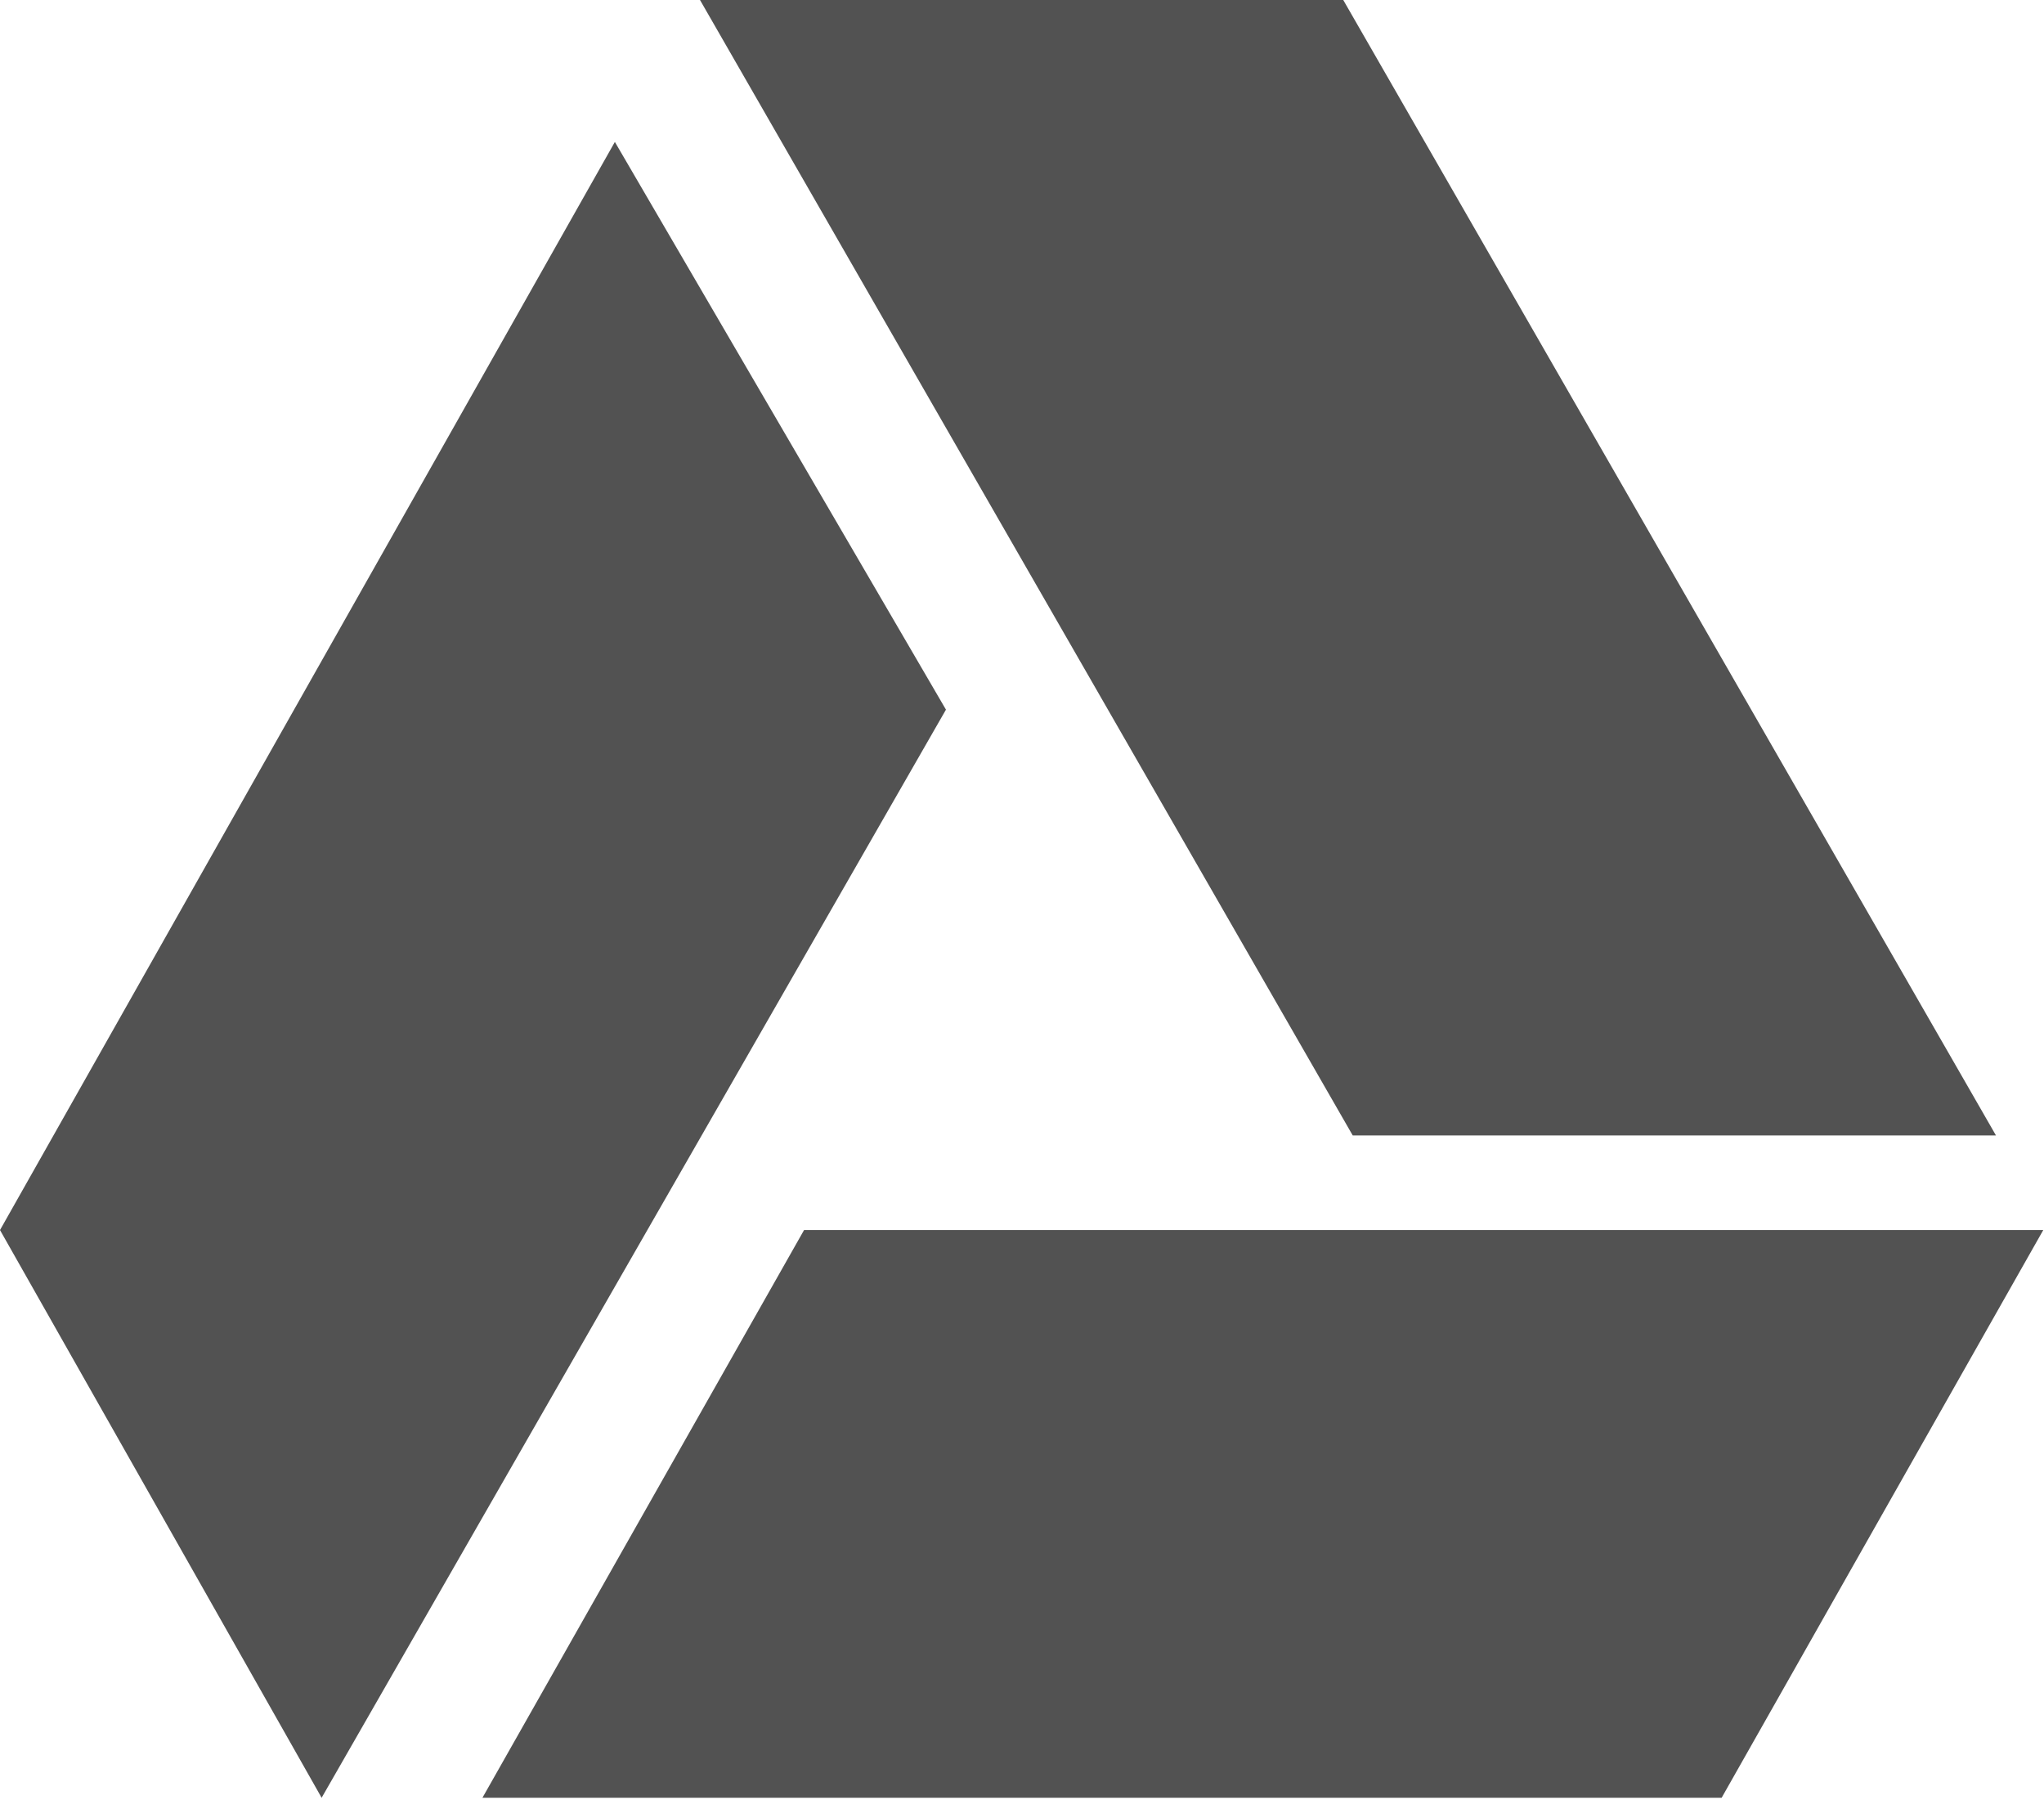 <svg viewBox="0 0 551 485" xmlns="http://www.w3.org/2000/svg" fill-rule="evenodd" clip-rule="evenodd" stroke-linejoin="round" stroke-miterlimit="1.41"><path d="M538.051 306L362.1 0H188.7l175.951 306h173.4zM216.75 331.5l-86.7 153H464.1l86.701-153H216.75zm-51-293.25L0 331.5l86.7 153L255 191.25l-89.25-153z" fill="#525252" fill-rule="nonzero"/></svg>